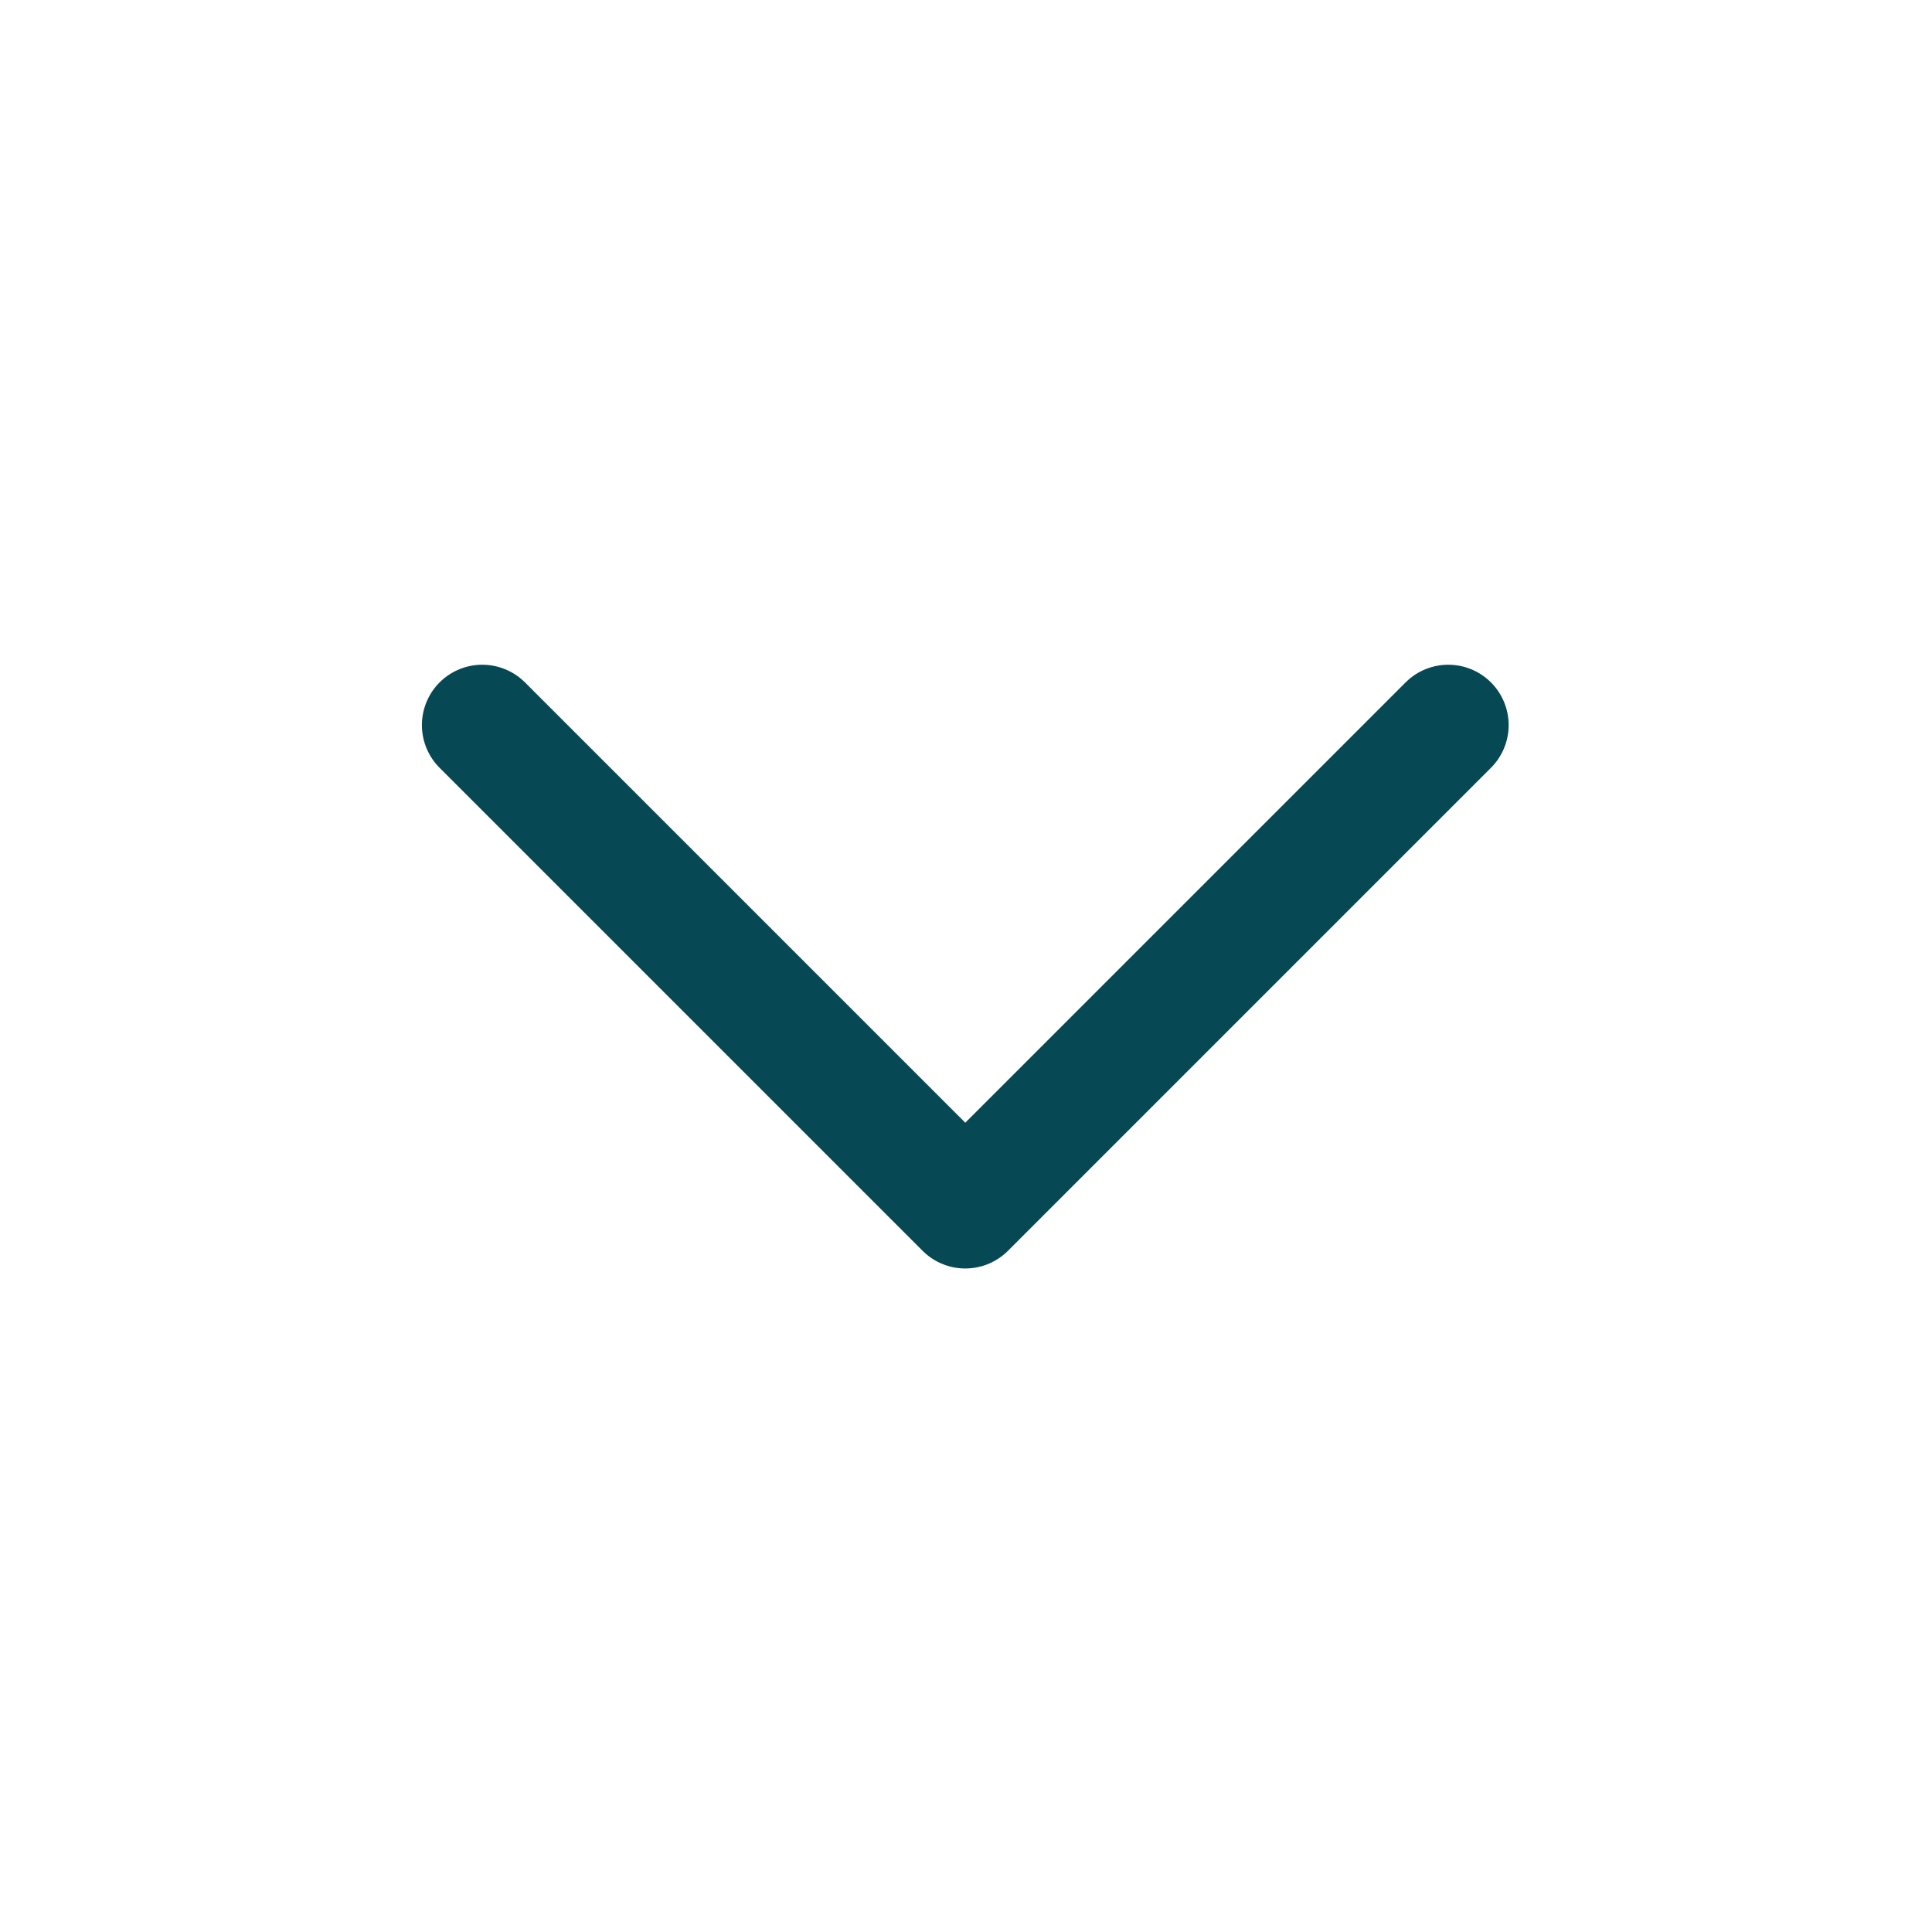 <svg width="16" height="16" viewBox="0 0 16 16" fill="none" xmlns="http://www.w3.org/2000/svg">
<path d="M3.994 6.005L7.994 10.005L11.994 6.005" stroke="#064854" stroke-linecap="round" stroke-linejoin="round"/>
</svg>
